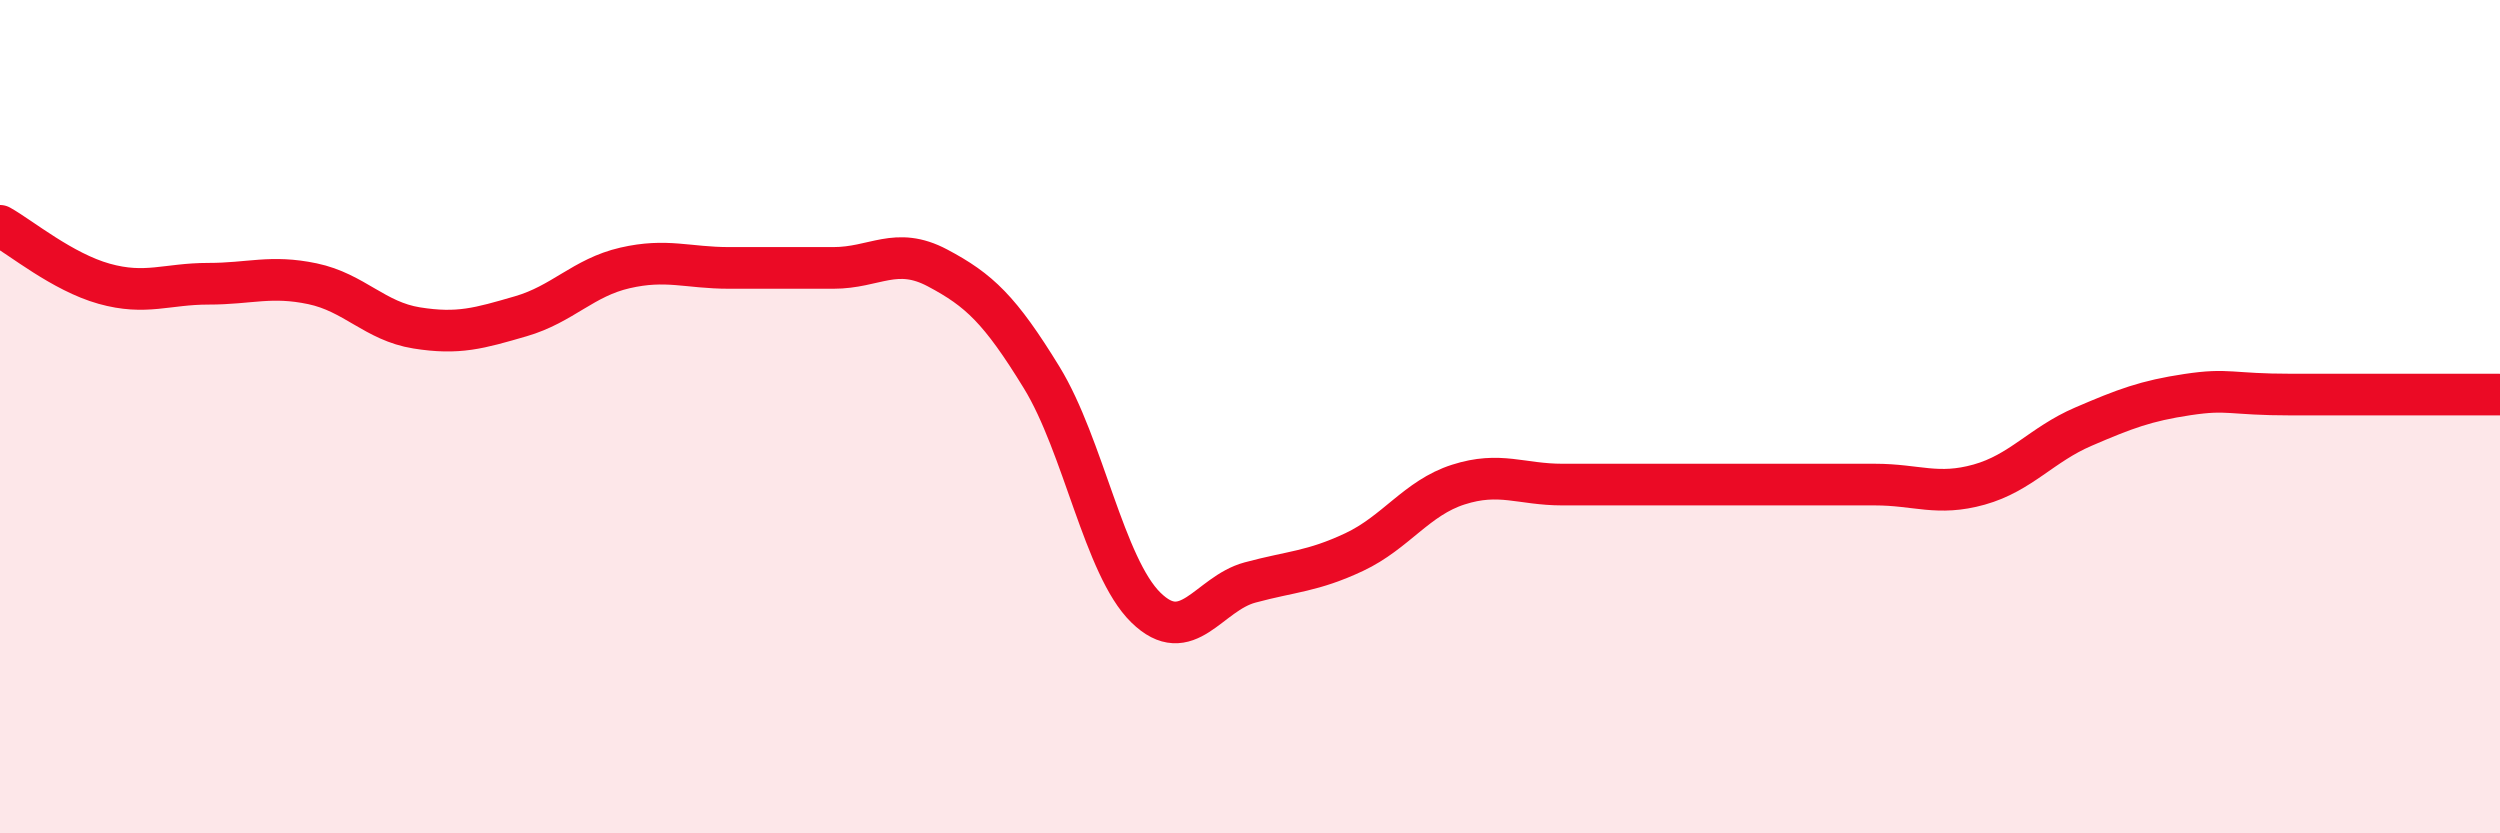 
    <svg width="60" height="20" viewBox="0 0 60 20" xmlns="http://www.w3.org/2000/svg">
      <path
        d="M 0,5.42 C 0.5,5.7 1.5,6.53 2.5,6.81 C 3.5,7.09 4,6.81 5,6.81 C 6,6.81 6.5,6.6 7.5,6.81 C 8.5,7.02 9,7.71 10,7.87 C 11,8.03 11.5,7.88 12.5,7.59 C 13.5,7.3 14,6.66 15,6.43 C 16,6.2 16.5,6.43 17.5,6.43 C 18.5,6.43 19,6.43 20,6.43 C 21,6.43 21.5,5.9 22.5,6.43 C 23.5,6.96 24,7.43 25,9.06 C 26,10.69 26.5,13.6 27.5,14.58 C 28.5,15.56 29,14.25 30,13.98 C 31,13.71 31.5,13.72 32.5,13.25 C 33.5,12.78 34,11.95 35,11.63 C 36,11.31 36.5,11.63 37.5,11.63 C 38.5,11.63 39,11.63 40,11.63 C 41,11.63 41.5,11.63 42.5,11.63 C 43.5,11.63 44,11.63 45,11.63 C 46,11.63 46.5,11.91 47.5,11.63 C 48.5,11.35 49,10.67 50,10.24 C 51,9.81 51.5,9.62 52.5,9.47 C 53.5,9.32 53.5,9.47 55,9.47 C 56.5,9.47 59,9.47 60,9.47L60 20L0 20Z"
        fill="#EB0A25"
        opacity="0.1"
        stroke-linecap="round"
        stroke-linejoin="round"
      />
      <path
        d="M 0,5.42 C 0.5,5.7 1.5,6.53 2.5,6.81 C 3.5,7.09 4,6.81 5,6.81 C 6,6.81 6.5,6.6 7.5,6.81 C 8.5,7.02 9,7.71 10,7.87 C 11,8.03 11.5,7.88 12.5,7.59 C 13.5,7.3 14,6.66 15,6.43 C 16,6.2 16.5,6.43 17.5,6.43 C 18.5,6.43 19,6.43 20,6.43 C 21,6.43 21.5,5.9 22.5,6.43 C 23.5,6.96 24,7.43 25,9.06 C 26,10.69 26.5,13.6 27.5,14.58 C 28.5,15.56 29,14.25 30,13.98 C 31,13.71 31.5,13.72 32.5,13.25 C 33.5,12.78 34,11.95 35,11.63 C 36,11.31 36.5,11.63 37.5,11.63 C 38.5,11.63 39,11.63 40,11.63 C 41,11.63 41.5,11.63 42.5,11.63 C 43.5,11.63 44,11.63 45,11.63 C 46,11.63 46.5,11.91 47.5,11.63 C 48.5,11.35 49,10.67 50,10.24 C 51,9.81 51.5,9.62 52.5,9.47 C 53.5,9.32 53.5,9.47 55,9.47 C 56.5,9.47 59,9.47 60,9.47"
        stroke="#EB0A25"
        stroke-width="1"
        fill="none"
        stroke-linecap="round"
        stroke-linejoin="round"
      />
    </svg>
  